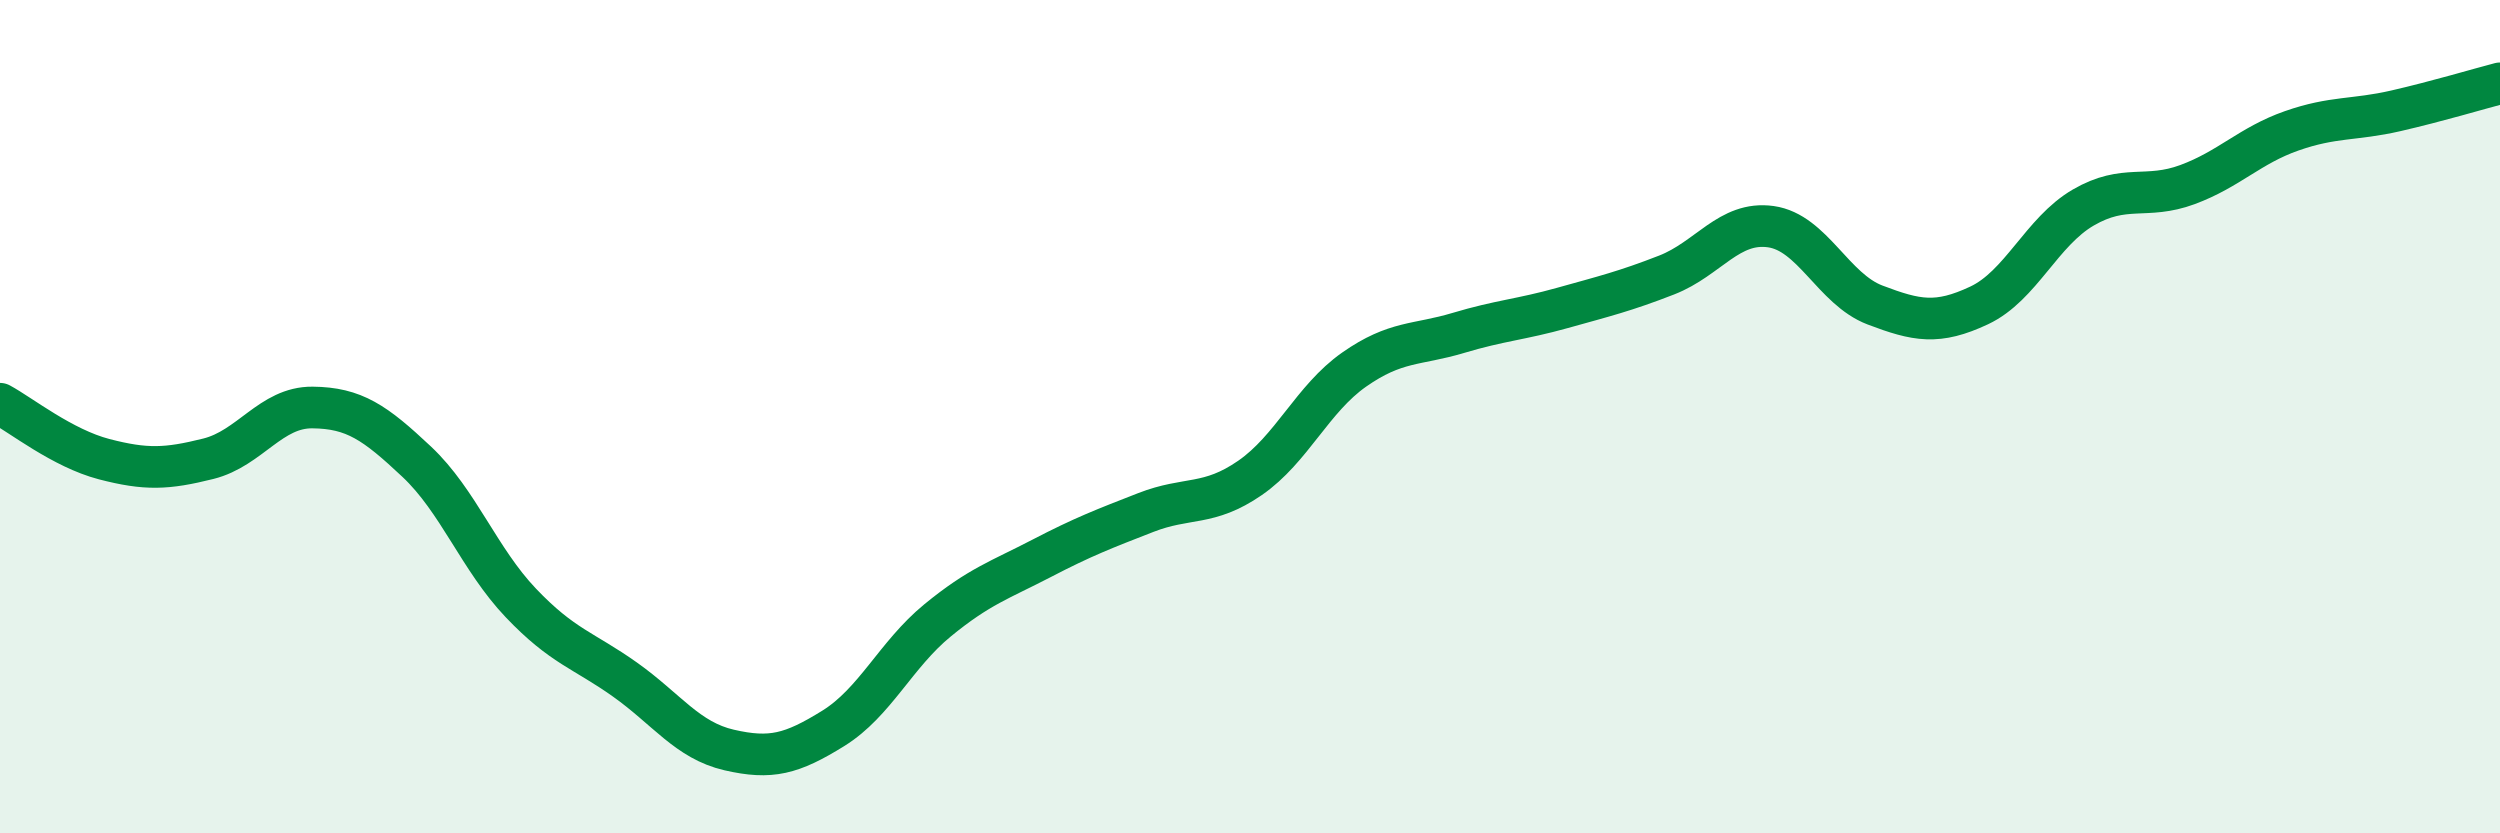 
    <svg width="60" height="20" viewBox="0 0 60 20" xmlns="http://www.w3.org/2000/svg">
      <path
        d="M 0,9.69 C 0.5,9.96 1.5,10.76 2.5,11.02 C 3.5,11.28 4,11.26 5,11.01 C 6,10.76 6.5,9.77 7.5,9.78 C 8.5,9.79 9,10.14 10,11.08 C 11,12.02 11.5,13.42 12.5,14.47 C 13.5,15.52 14,15.6 15,16.31 C 16,17.02 16.5,17.77 17.5,18 C 18.5,18.23 19,18.1 20,17.48 C 21,16.86 21.5,15.71 22.5,14.89 C 23.5,14.07 24,13.92 25,13.4 C 26,12.88 26.5,12.69 27.5,12.3 C 28.5,11.91 29,12.16 30,11.47 C 31,10.78 31.5,9.57 32.5,8.87 C 33.5,8.17 34,8.29 35,7.99 C 36,7.69 36.5,7.67 37.5,7.39 C 38.5,7.11 39,6.99 40,6.6 C 41,6.21 41.5,5.3 42.5,5.44 C 43.5,5.58 44,6.94 45,7.32 C 46,7.7 46.5,7.8 47.5,7.33 C 48.5,6.86 49,5.56 50,4.98 C 51,4.4 51.5,4.8 52.5,4.43 C 53.5,4.06 54,3.49 55,3.14 C 56,2.79 56.5,2.89 57.5,2.66 C 58.5,2.43 59.5,2.13 60,2L60 20L0 20Z"
        fill="#008740"
        opacity="0.1"
        stroke-linecap="round"
        stroke-linejoin="round"
      />
      <path
        d="M 0,9.69 C 0.5,9.96 1.5,10.76 2.5,11.02 C 3.5,11.28 4,11.26 5,11.01 C 6,10.76 6.5,9.77 7.5,9.78 C 8.5,9.79 9,10.14 10,11.08 C 11,12.02 11.5,13.42 12.5,14.47 C 13.5,15.52 14,15.6 15,16.31 C 16,17.02 16.5,17.77 17.5,18 C 18.5,18.23 19,18.1 20,17.48 C 21,16.86 21.5,15.71 22.5,14.89 C 23.5,14.07 24,13.92 25,13.4 C 26,12.88 26.5,12.69 27.5,12.3 C 28.5,11.91 29,12.16 30,11.47 C 31,10.78 31.5,9.57 32.5,8.87 C 33.5,8.17 34,8.29 35,7.99 C 36,7.69 36.5,7.67 37.5,7.39 C 38.5,7.11 39,6.99 40,6.6 C 41,6.21 41.5,5.3 42.5,5.44 C 43.5,5.58 44,6.94 45,7.32 C 46,7.7 46.5,7.8 47.5,7.33 C 48.5,6.86 49,5.56 50,4.98 C 51,4.4 51.5,4.8 52.5,4.43 C 53.5,4.06 54,3.49 55,3.14 C 56,2.79 56.5,2.89 57.5,2.66 C 58.5,2.43 59.5,2.13 60,2"
        stroke="#008740"
        stroke-width="1"
        fill="none"
        stroke-linecap="round"
        stroke-linejoin="round"
      />
    </svg>
  